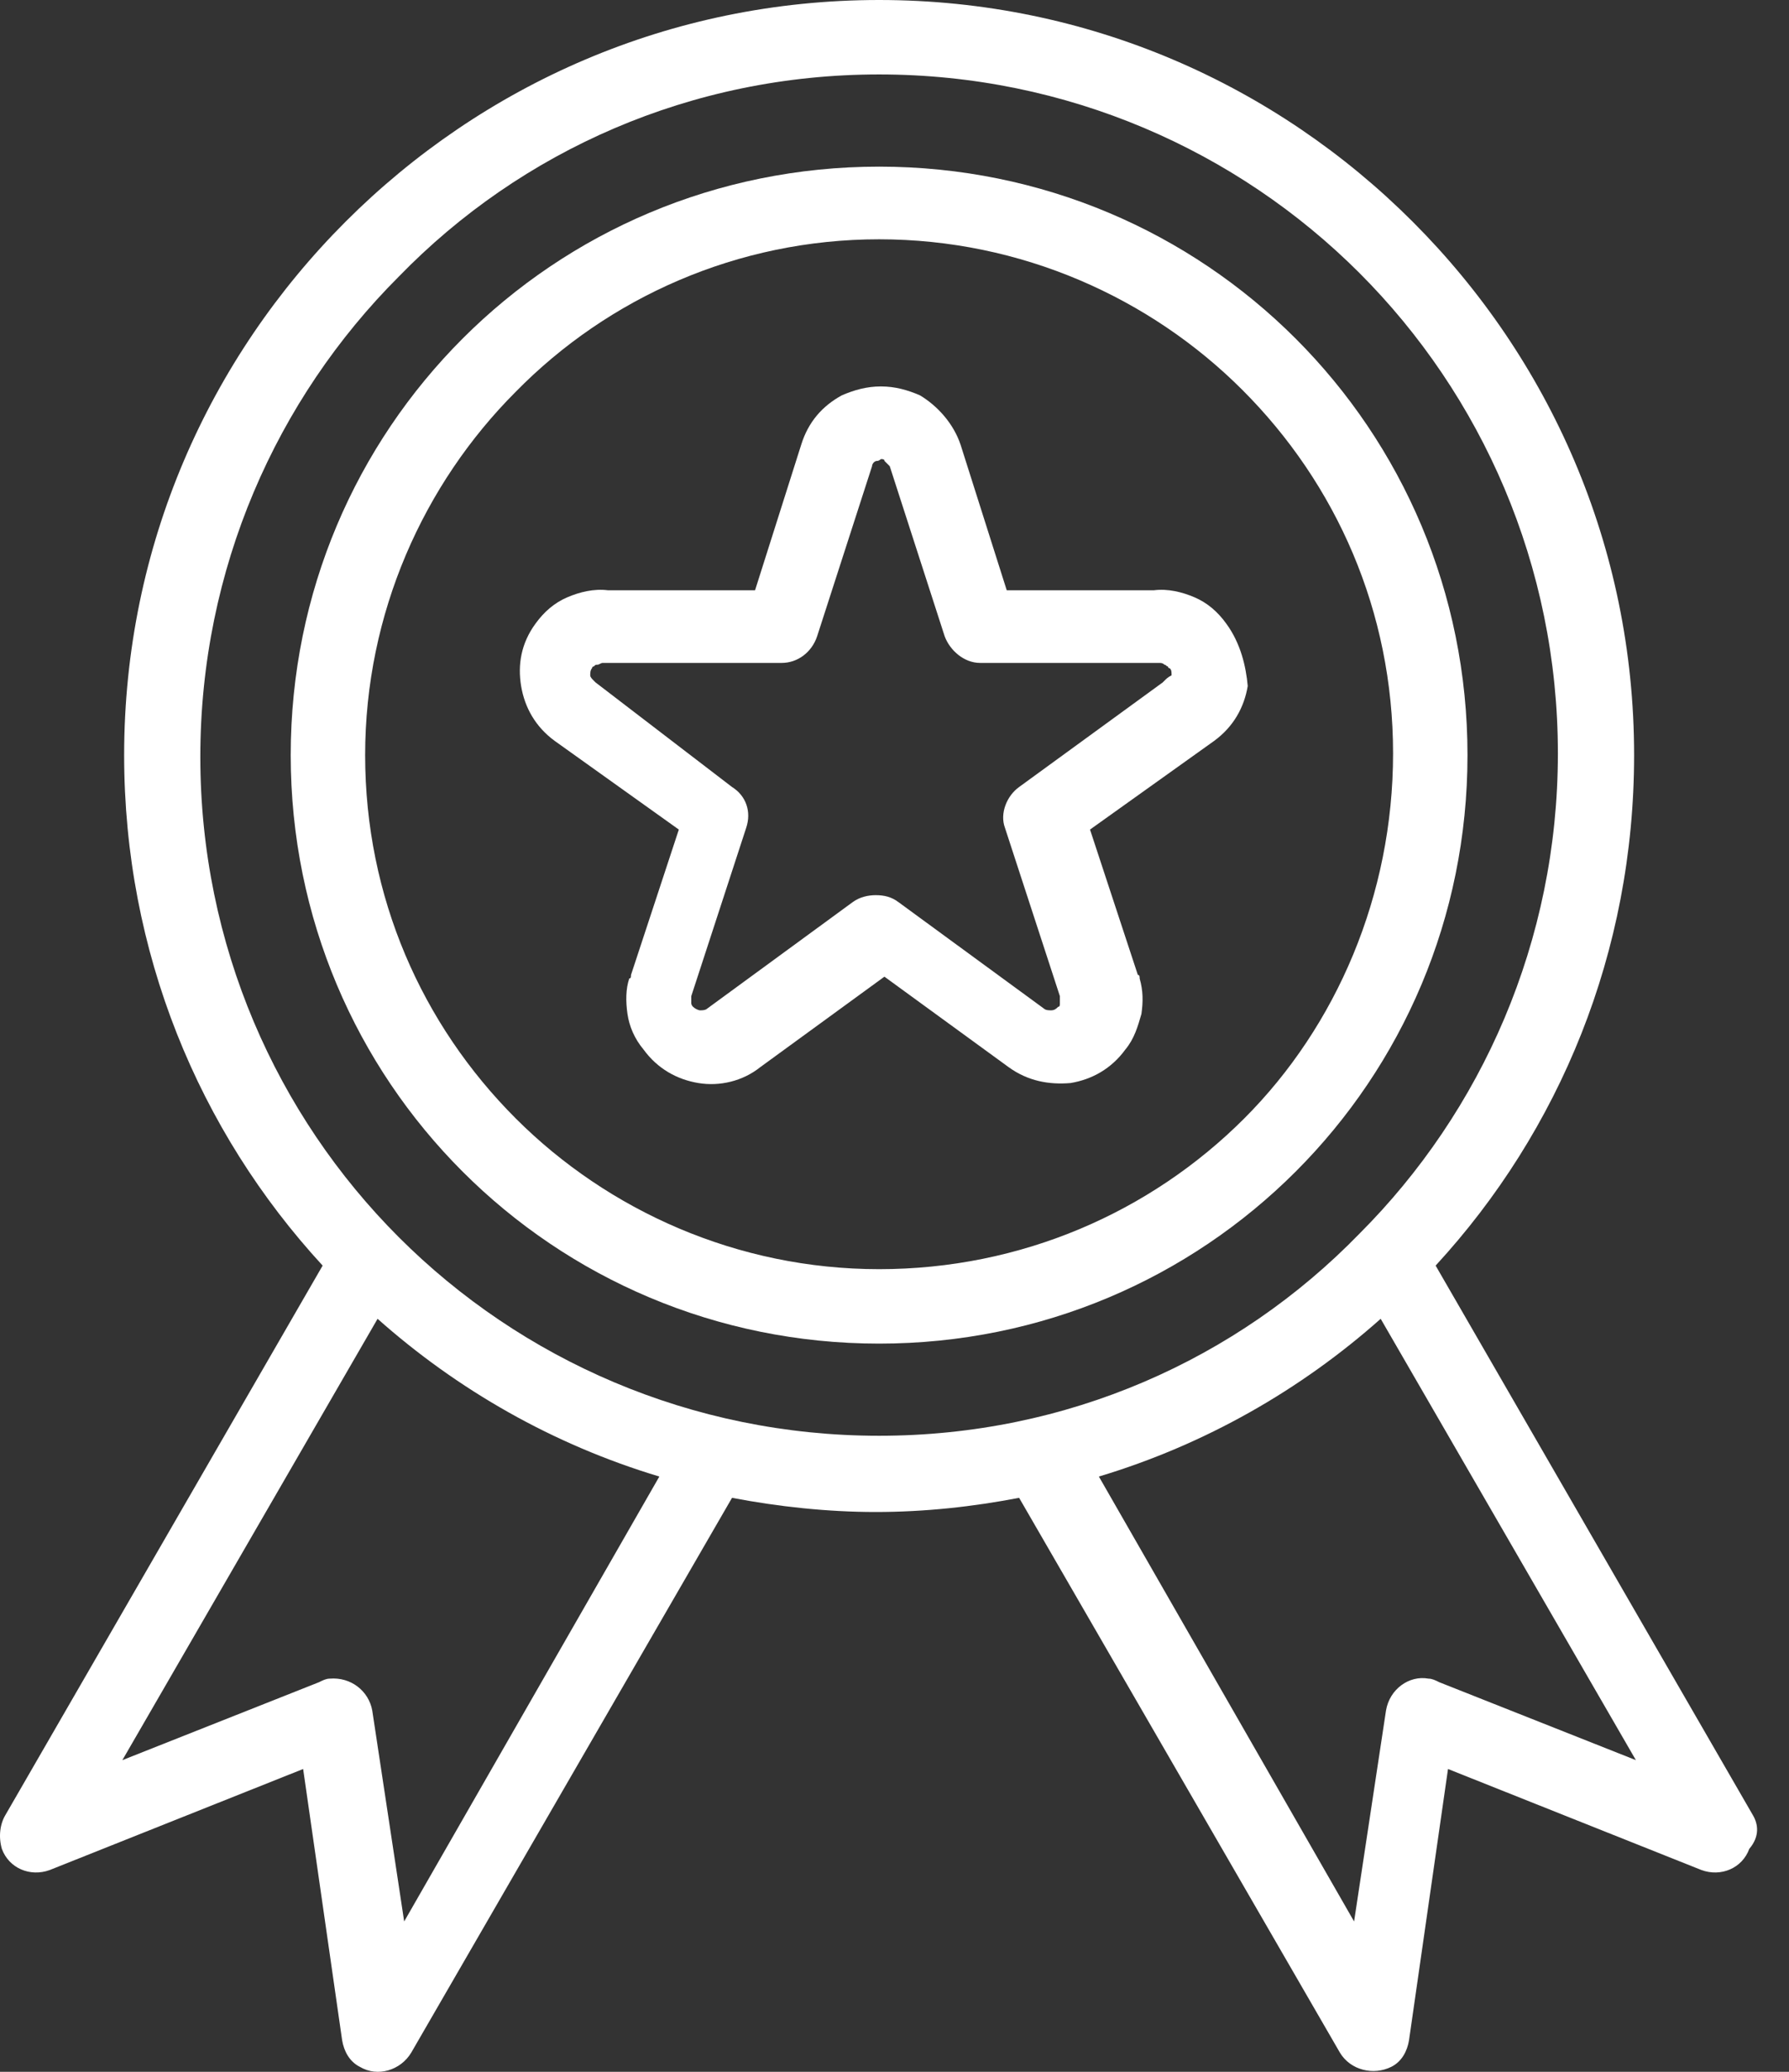 <svg width="38" height="44" viewBox="0 0 38 44" fill="none" xmlns="http://www.w3.org/2000/svg">
<rect x="0" y="0" width="38" height="44" fill="#333333" stroke="none"/>
<path d="M37.232 38.548L30.494 26.878C33.129 24.017 34.71 20.215 34.71 16.037C34.71 11.595 32.903 7.604 30.004 4.706C27.106 1.807 23.115 0 18.673 0C14.231 0 10.241 1.807 7.342 4.706C4.444 7.604 2.637 11.595 2.637 16.037C2.637 20.215 4.218 24.017 6.853 26.878L0.114 38.548C0.002 38.736 -0.036 39 0.039 39.264C0.19 39.678 0.641 39.866 1.056 39.715L6.439 37.569L7.267 43.329C7.305 43.555 7.418 43.781 7.643 43.894C8.02 44.12 8.509 43.969 8.735 43.593L15.549 31.81C16.528 31.998 17.582 32.111 18.598 32.111C19.652 32.111 20.669 31.998 21.647 31.81L28.461 43.593C28.687 43.969 29.176 44.082 29.553 43.894C29.779 43.781 29.892 43.555 29.929 43.329L30.757 37.569L36.141 39.715C36.555 39.866 37.006 39.678 37.157 39.264C37.383 39 37.345 38.736 37.232 38.548ZM8.585 40.807L7.907 36.327C7.832 35.913 7.455 35.612 7.003 35.65C6.928 35.65 6.853 35.687 6.778 35.725L2.599 37.381L8.02 28.008C9.714 29.514 11.747 30.68 14.005 31.358L8.585 40.807ZM18.673 30.492C14.683 30.492 11.069 28.874 8.472 26.276C5.874 23.679 4.255 20.065 4.255 16.074C4.255 12.084 5.874 8.47 8.472 5.873C11.069 3.2 14.683 1.581 18.673 1.581C22.664 1.581 26.278 3.2 28.875 5.797C31.473 8.395 33.091 12.009 33.091 15.999C33.091 19.989 31.473 23.603 28.875 26.201C26.278 28.874 22.664 30.492 18.673 30.492ZM30.569 35.725C30.494 35.687 30.419 35.65 30.343 35.65C29.929 35.574 29.515 35.876 29.44 36.327L28.762 40.807L23.341 31.358C25.6 30.68 27.633 29.514 29.327 28.008L34.748 37.381L30.569 35.725Z" fill="white"/>
<path d="M26.052 13.251C25.864 12.987 25.638 12.799 25.374 12.686C25.111 12.573 24.809 12.498 24.508 12.536H21.384L20.405 9.449C20.255 8.997 19.916 8.621 19.539 8.395C19.276 8.282 19.012 8.207 18.711 8.207C18.41 8.207 18.146 8.282 17.883 8.395C17.469 8.621 17.168 8.959 17.017 9.449L16.038 12.536H12.914C12.613 12.498 12.311 12.573 12.048 12.686C11.784 12.799 11.559 12.987 11.37 13.251C11.069 13.665 10.994 14.117 11.069 14.569C11.144 15.02 11.37 15.434 11.784 15.736L14.419 17.618L13.403 20.705C13.403 20.742 13.403 20.78 13.366 20.78C13.29 21.006 13.29 21.269 13.328 21.533C13.366 21.796 13.478 22.06 13.667 22.286C13.968 22.7 14.382 22.926 14.834 23.001C15.285 23.076 15.775 22.963 16.151 22.662L18.786 20.742L21.422 22.662C21.836 22.963 22.287 23.039 22.739 23.001C23.191 22.926 23.605 22.7 23.906 22.286C24.094 22.06 24.169 21.796 24.245 21.533C24.282 21.269 24.282 21.043 24.207 20.78C24.207 20.742 24.207 20.705 24.169 20.705L23.153 17.618L25.788 15.736C26.202 15.434 26.428 15.02 26.503 14.569C26.466 14.154 26.353 13.665 26.052 13.251ZM24.734 14.456L24.697 14.493L21.647 16.714C21.384 16.902 21.233 17.279 21.346 17.58L22.513 21.156V21.194C22.513 21.232 22.513 21.269 22.513 21.307C22.513 21.345 22.513 21.382 22.476 21.382C22.438 21.42 22.4 21.457 22.325 21.457C22.287 21.457 22.212 21.457 22.174 21.42L19.087 19.161C18.937 19.048 18.786 19.011 18.598 19.011C18.448 19.011 18.259 19.048 18.109 19.161L15.022 21.42C14.984 21.457 14.909 21.457 14.871 21.457C14.834 21.457 14.758 21.42 14.721 21.382C14.683 21.345 14.683 21.307 14.683 21.307C14.683 21.269 14.683 21.232 14.683 21.194V21.156L15.85 17.58C15.963 17.241 15.85 16.902 15.549 16.714L12.65 14.493L12.613 14.456C12.575 14.418 12.537 14.38 12.537 14.343C12.537 14.305 12.537 14.23 12.575 14.192C12.575 14.192 12.575 14.154 12.613 14.154C12.65 14.117 12.65 14.117 12.688 14.117C12.726 14.117 12.763 14.079 12.801 14.079C12.838 14.079 12.876 14.079 12.914 14.079H16.603C16.942 14.079 17.243 13.853 17.356 13.514L18.523 9.901C18.523 9.863 18.561 9.788 18.636 9.788C18.673 9.788 18.711 9.75 18.711 9.75C18.749 9.75 18.786 9.75 18.786 9.788C18.824 9.825 18.862 9.863 18.899 9.901L20.066 13.514C20.179 13.816 20.48 14.079 20.819 14.079H24.508C24.546 14.079 24.584 14.079 24.621 14.079C24.659 14.079 24.697 14.079 24.734 14.117C24.772 14.117 24.772 14.154 24.809 14.154C24.809 14.154 24.809 14.192 24.847 14.192C24.885 14.23 24.885 14.267 24.885 14.343C24.809 14.38 24.772 14.418 24.734 14.456Z" fill="white"/>
<path d="M27.52 7.19C25.261 4.931 22.137 3.539 18.673 3.539C15.21 3.539 12.085 4.931 9.827 7.19C7.568 9.449 6.175 12.573 6.175 16.037C6.175 19.5 7.568 22.625 9.827 24.883C12.085 27.142 15.21 28.535 18.673 28.535C22.137 28.535 25.261 27.142 27.52 24.883C29.779 22.625 31.171 19.5 31.171 16.037C31.171 12.573 29.779 9.449 27.52 7.19ZM26.428 23.754C24.433 25.749 21.685 26.954 18.673 26.954C15.662 26.954 12.914 25.711 10.956 23.754C8.961 21.759 7.756 19.048 7.756 16.037C7.756 13.025 8.999 10.277 10.956 8.319C12.914 6.324 15.662 5.082 18.673 5.082C21.685 5.082 24.433 6.324 26.39 8.282C28.386 10.277 29.59 12.987 29.59 15.999C29.59 19.011 28.386 21.796 26.428 23.754Z" fill="white"/>
</svg>
